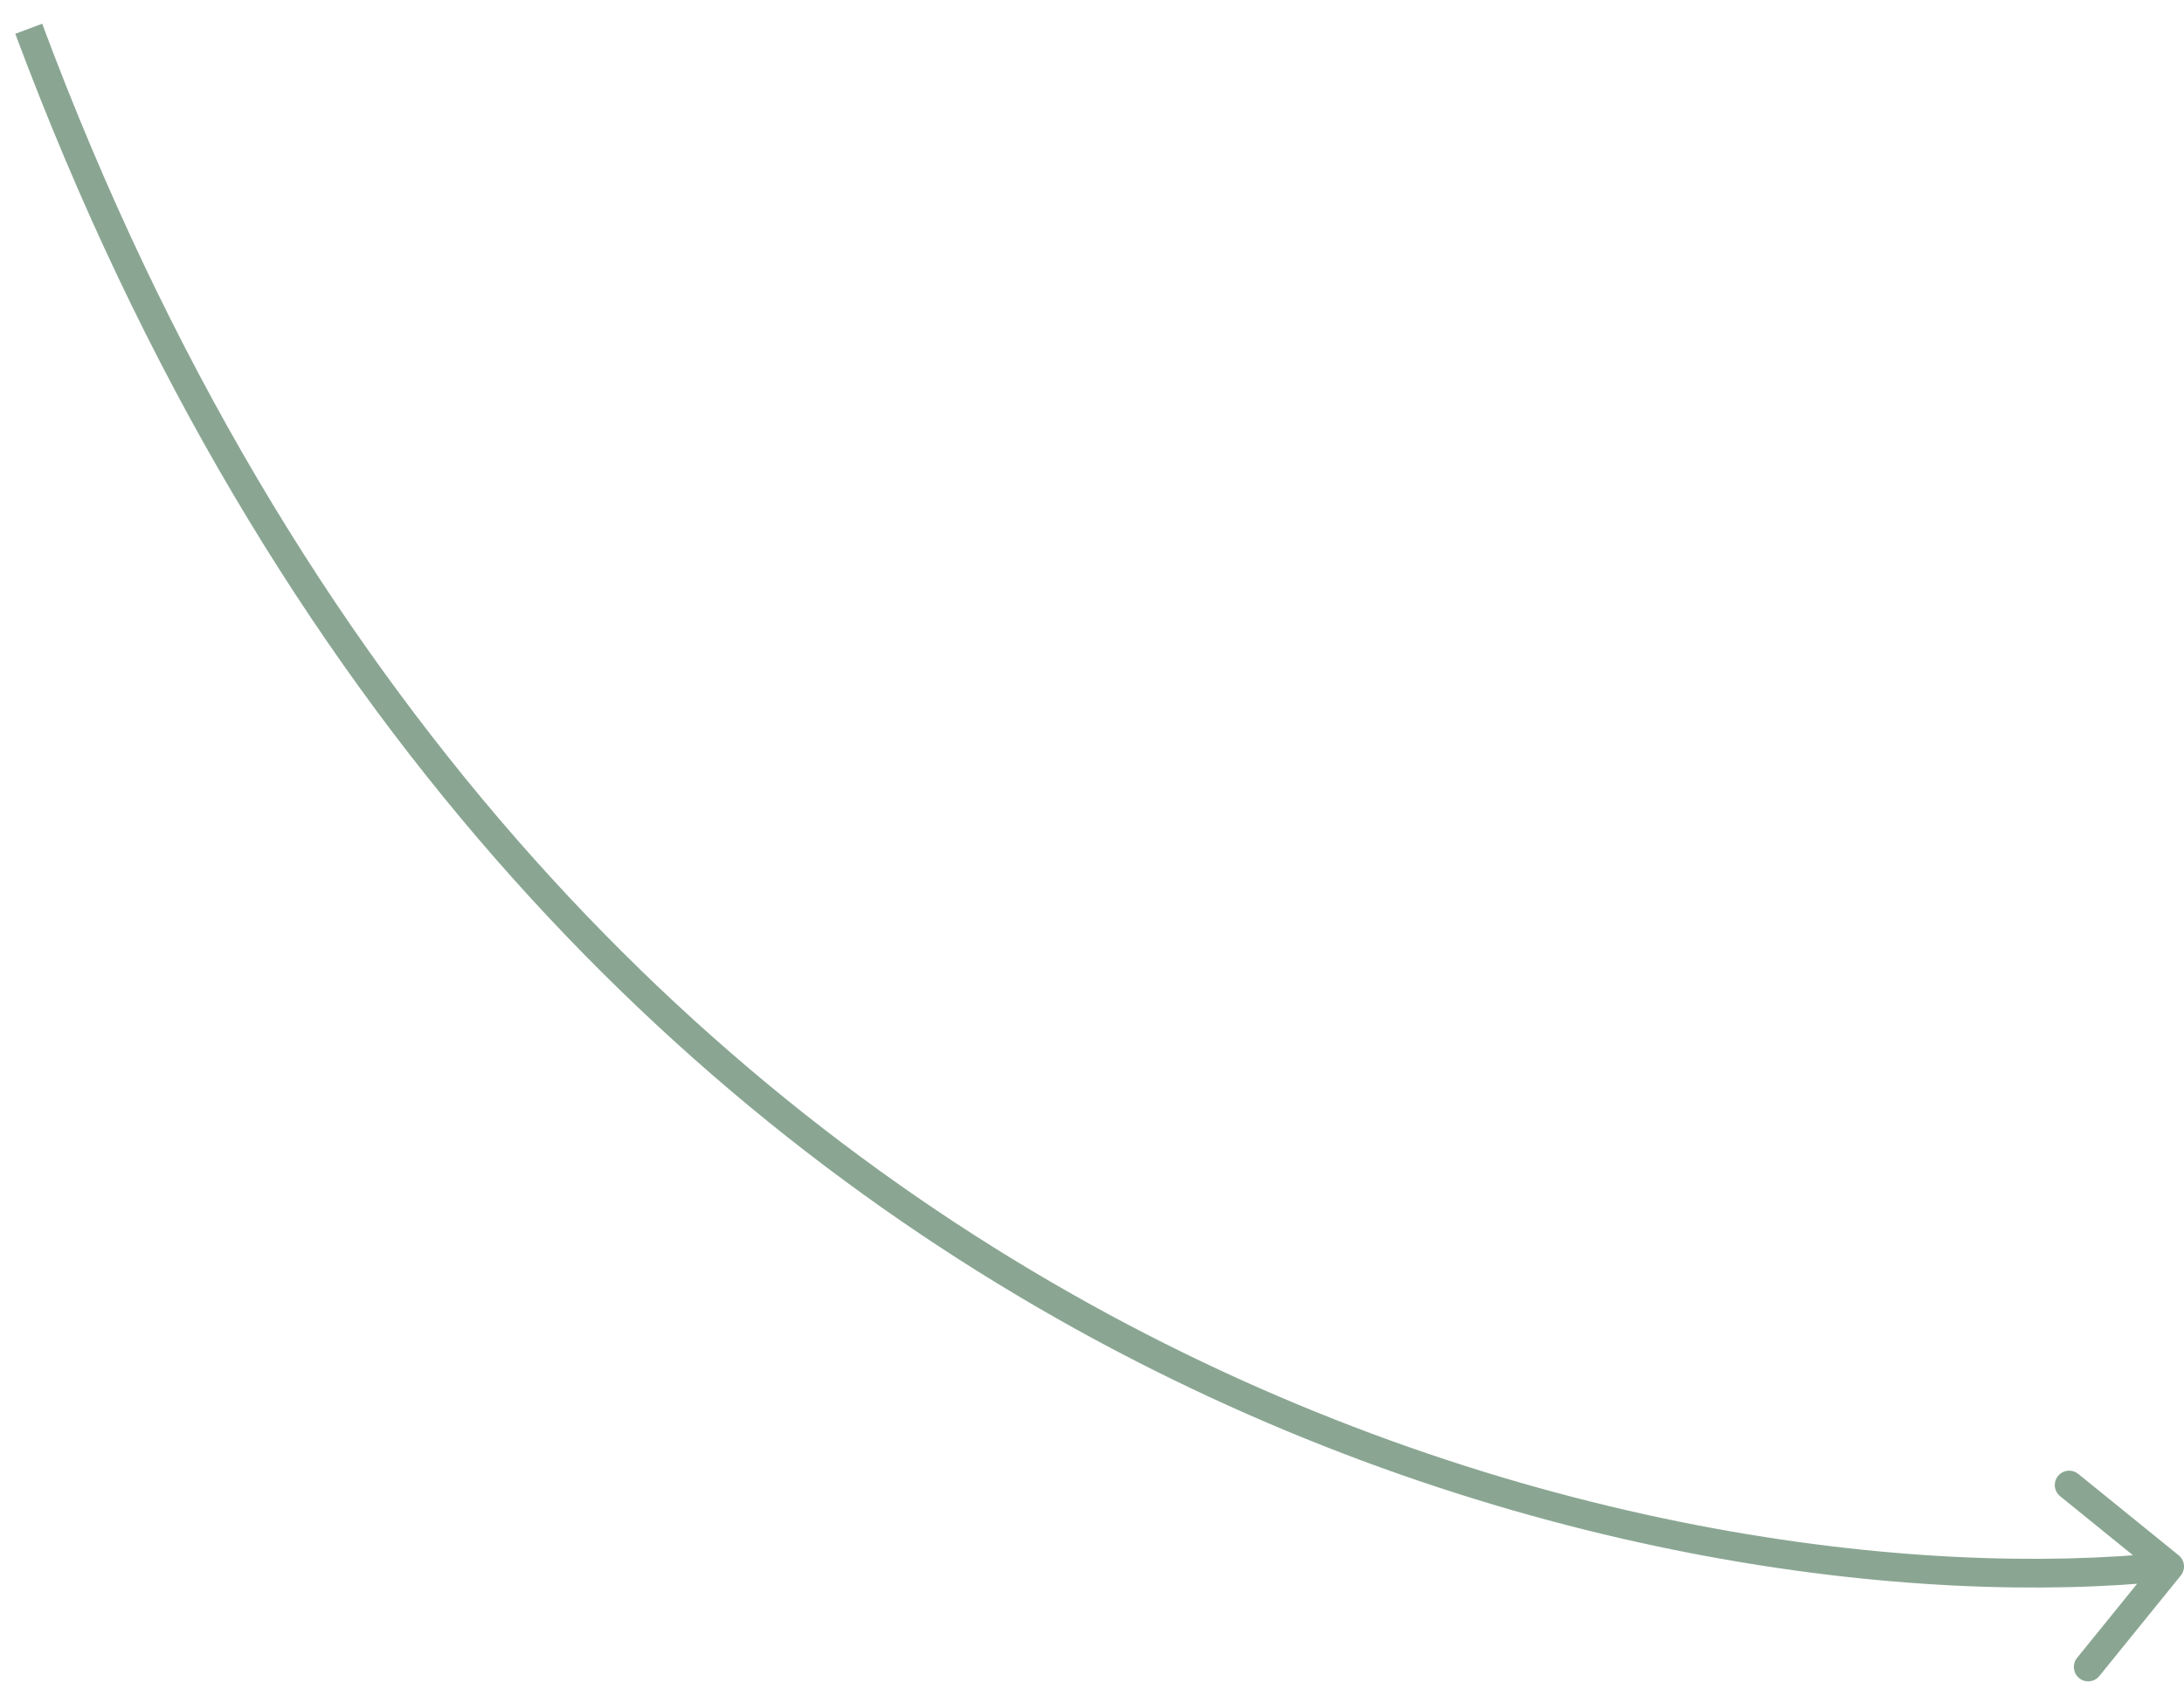<?xml version="1.0" encoding="utf-8"?>
<svg xmlns="http://www.w3.org/2000/svg" fill="none" height="100%" overflow="visible" preserveAspectRatio="none" style="display: block;" viewBox="0 0 76 59" width="100%">
<path d="M75.888 54.815C76.062 54.6 76.029 54.285 75.815 54.111L72.319 51.278C72.104 51.105 71.789 51.138 71.615 51.352C71.442 51.567 71.475 51.882 71.689 52.055L74.797 54.574L72.278 57.681C72.105 57.896 72.138 58.211 72.352 58.385C72.567 58.559 72.882 58.526 73.055 58.311L75.888 54.815ZM75.5 54.5L75.448 54.003C58.124 55.818 18.972 47.767 1.468 0.825L1 1L0.532 1.175C18.228 48.633 57.876 56.849 75.552 54.997L75.5 54.5Z" fill="#174E28" fill-opacity="0.5" id="Vector 445"/>
</svg>